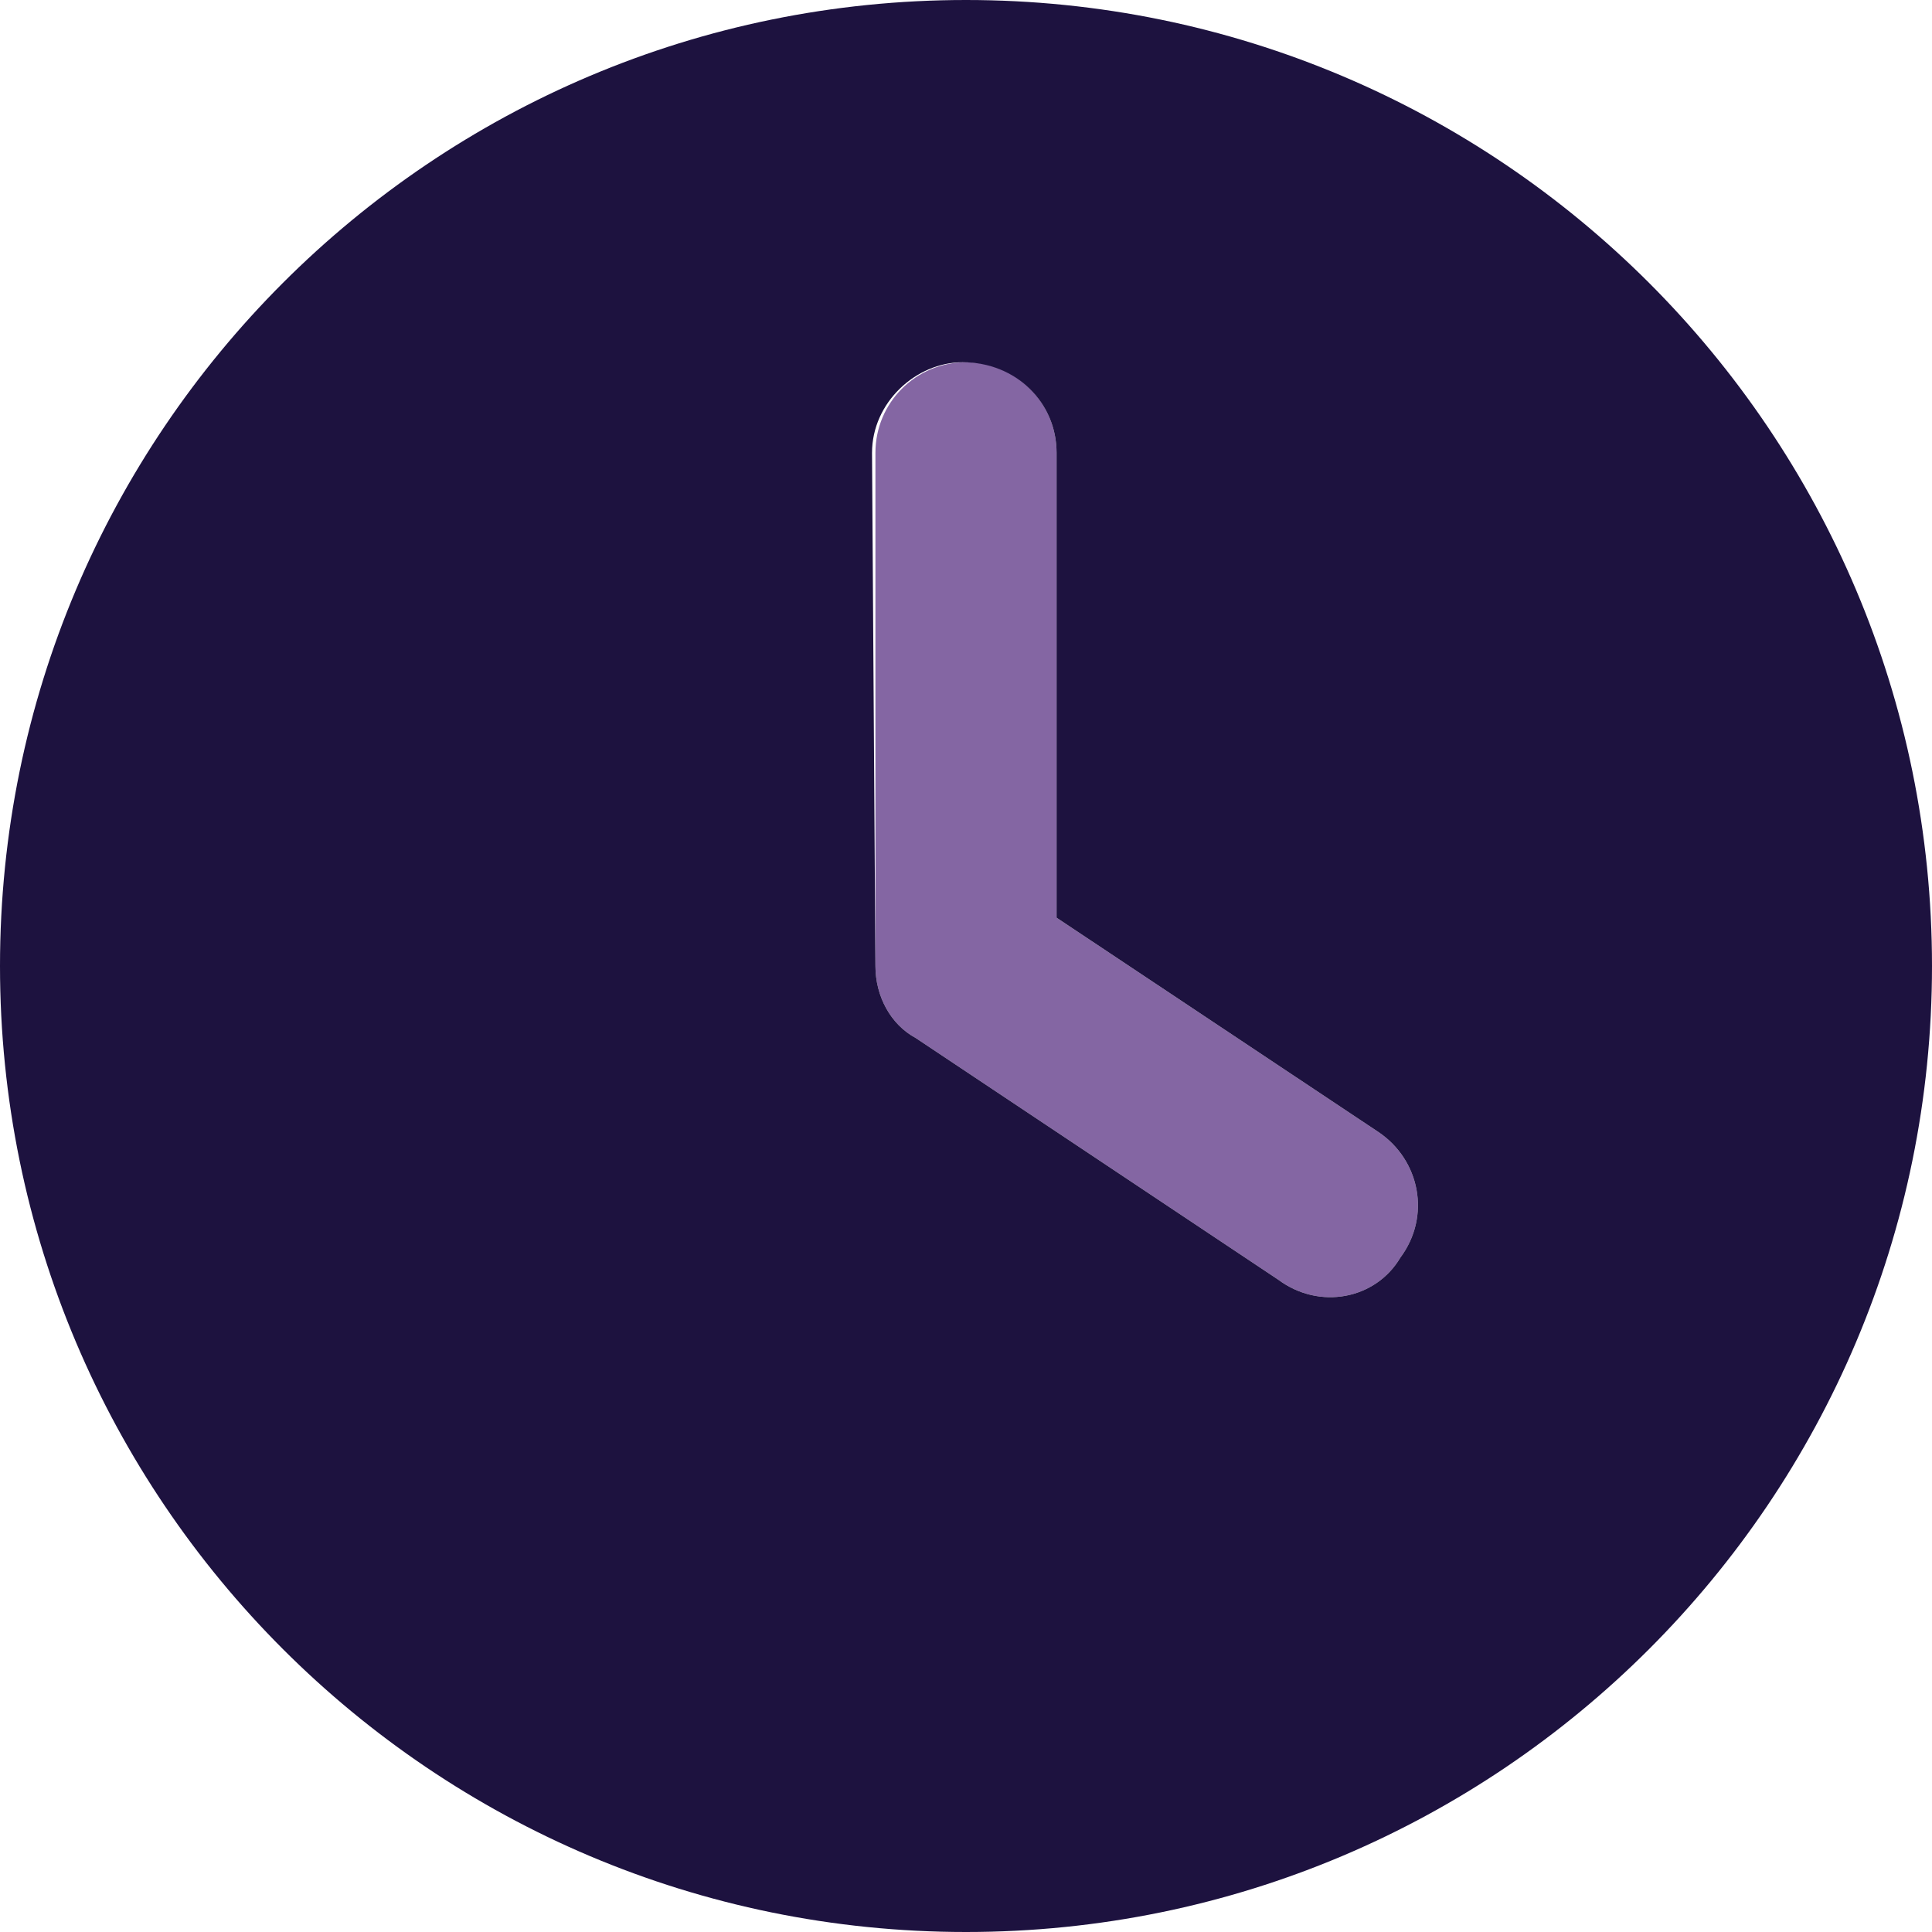 <svg width="50" height="50" viewBox="0 0 50 50" fill="none" xmlns="http://www.w3.org/2000/svg">
<g clip-path="url(#clip0_1913_4242)">
<path d="M27.344 11.719V23.75L35.674 29.297C36.748 30.02 37.041 31.475 36.24 32.549C35.605 33.623 34.15 33.916 33.076 33.115L23.701 26.865C23.047 26.514 22.656 25.781 22.656 25V11.719C22.656 10.42 23.701 9.375 25 9.375C26.299 9.375 27.344 10.42 27.344 11.719Z" fill="#8466A3"/>
<path d="M25 50C11.191 50 0 38.809 0 25C0 11.191 11.191 0 25 0C38.809 0 50 11.191 50 25C50 38.809 38.809 50 25 50ZM22.656 25C22.656 25.781 23.047 26.514 23.701 26.865L33.076 33.115C34.15 33.916 35.605 33.623 36.24 32.549C37.041 31.475 36.748 30.02 35.674 29.297L27.344 23.75V11.719C27.344 10.42 26.299 9.375 24.912 9.375C23.701 9.375 22.568 10.42 22.568 11.719L22.656 25Z" fill="#1D123F"/>
</g>
<defs>
<clipPath id="clip0_1913_4242">
<rect width="50" height="50" fill="white"/>
</clipPath>
</defs>
</svg>
